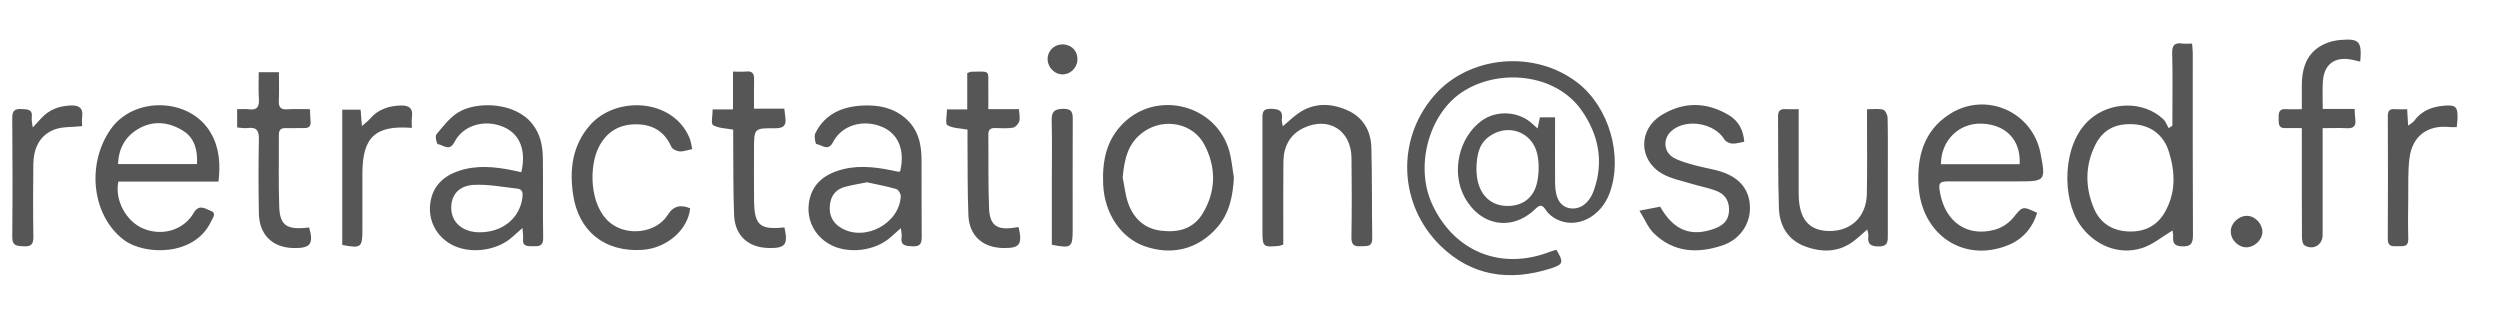 <svg xmlns="http://www.w3.org/2000/svg" id="Calque_1" data-name="Calque 1" viewBox="0 0 667 85"><defs><style>.cls-1{fill:#575656;stroke-width:0}</style></defs><path d="M415.25 66.63c1.99 3.4 1.86 3.91-1.5 4.99-10.94 3.5-21.1 2.1-29.44-6.06-11.04-10.81-11.92-28.04-1.84-39.87 9.32-10.94 26.99-12.51 38.46-3.59 8.36 6.5 12.13 19.42 8.55 29.33-2.35 6.51-8.89 9.79-14.24 7.04-1.07-.55-2.14-1.4-2.78-2.39-.94-1.46-1.53-1.59-2.81-.35-6.21 6.05-14.69 4.62-18.9-3.12-3.63-6.68-1.55-15.97 4.57-20.41 4.02-2.92 9.98-2.53 13.59.89.34.32.7.63 1.32 1.18.23-1.12.4-1.95.61-2.96h4.05v3.61c0 4.67-.03 9.33.01 14 .03 4 1.4 6.23 3.96 6.64 2.65.43 5.14-1.26 6.4-4.83 2.68-7.65 1.25-14.82-3.31-21.31-7.07-10.04-22.5-11.22-32.07-4.7-8.73 5.94-12.43 19.74-7.76 29.8 5.88 12.66 18.36 17.69 31.39 12.66.54-.21 1.11-.35 1.75-.55Zm-21.35-21.5c.05.52.05 1.61.25 2.67.8 4.37 3.67 7 7.7 7.14 4.33.15 7.48-2.14 8.32-6.62.44-2.31.48-4.87-.01-7.15-1.33-6.12-8.08-8.42-13.05-4.6-2.61 2-3.13 4.94-3.2 8.57ZM579.66 61.48c-2.78 1.65-5.25 3.76-8.11 4.69-6.34 2.05-12.94-.79-16.72-6.37-4.69-6.92-4.8-21.32 2.76-27.95 5.45-4.78 14.31-5.04 19.58-.04.65.61.96 1.58 1.43 2.38l1-.67v-3.29c0-5.33.08-10.67-.06-16-.06-2.1.6-2.9 2.67-2.62.8.11 1.63.02 2.64.02.07 1.01.18 1.82.18 2.62 0 16.17-.03 32.33.05 48.5.01 2.3-.66 3.1-2.96 2.98-1.71-.09-2.44-.66-2.33-2.37.05-.72-.11-1.45-.14-1.87ZM568.4 33.12c-4.4-.03-7.5 1.71-9.44 5.68-2.67 5.46-2.65 11.11-.36 16.67 1.67 4.06 5.01 6.15 9.35 6.29 4.09.14 7.47-1.4 9.6-5.09 2.99-5.18 2.83-10.64 1.13-16.13-1.49-4.81-5.21-7.39-10.28-7.42M58.29 48.46H31.58c-1.04 4.89 2.07 10.63 6.65 12.53 5.07 2.1 10.8.41 13.46-4.21 1.4-2.43 3.1-1.06 4.51-.54 1.7.62.54 1.95.09 2.9-4.43 9.34-17.81 8.97-23.24 4.87-8.41-6.34-10.13-19.98-3.57-29.46 6.21-8.98 21.21-8.55 26.72.84 2.31 3.94 2.66 8.29 2.09 13.08Zm-5.73-4.69c.21-3.7-.67-6.99-3.68-8.86-3.76-2.35-8.01-2.91-12.07-.47-3.41 2.04-5.16 5.16-5.32 9.33h21.06ZM543.53 56.77c-1.33 4.17-3.93 7.1-7.81 8.66-11.79 4.75-23.07-2.76-23.85-15.88-.46-7.72 1.36-14.66 8.32-19.12 9.58-6.13 22.07-.67 24.22 10.46 1.42 7.39 1.33 7.5-6.05 7.5h-18.24c-2.73 0-3 .35-2.51 3.07 1.43 7.9 7.44 11.95 14.89 9.74 1.72-.51 3.48-1.72 4.62-3.1 2.53-3.07 2.38-3.2 6.39-1.32Zm-4.69-12.97c.36-6.41-3.62-10.5-9.93-10.81-6.38-.32-11.1 4.68-11.06 10.81zM139.4 60.83c-1.22 1.08-1.94 1.69-2.63 2.33-4.2 3.87-11.66 4.76-16.54 1.96-3.88-2.23-5.95-6.3-5.46-10.66.54-4.71 3.41-7.44 7.66-8.87 4.73-1.59 9.52-1.13 14.3-.16.79.16 1.58.34 2.36.51 1.54-6.57-1.01-10.44-4.64-12.02-5.08-2.22-10.86-.58-13.21 4-1.34 2.6-2.99.72-4.45.53-.26-.03-.76-2.1-.37-2.58 1.76-2.12 3.52-4.44 5.8-5.86 4.8-3.01 15.03-2.87 19.73 2.95 2.25 2.79 2.85 5.98 2.89 9.32.09 7.07-.05 14.15.08 21.22.04 2.16-1.09 2.23-2.63 2.19-1.42-.04-2.99.22-2.73-2.06.07-.64-.07-1.31-.16-2.8m-11.43 1.14c6.11.02 10.7-3.74 11.41-9.26.16-1.22.06-2.24-1.38-2.39-3.84-.42-7.71-1.19-11.52-1-3.95.2-5.91 2.51-6.08 5.69-.22 4.12 2.85 6.95 7.57 6.97ZM240.35 60.87c-1.17 1.04-1.88 1.65-2.58 2.29-4.2 3.87-11.66 4.76-16.54 1.95-3.88-2.23-5.95-6.3-5.45-10.66.54-4.71 3.41-7.44 7.67-8.87 4.73-1.59 9.52-1.13 14.3-.16.65.13 1.29.29 1.95.41.14.03.31-.09.47-.14 1.48-6.33-1.06-10.2-4.7-11.78-5.08-2.22-10.85-.58-13.21 4-1.34 2.6-2.99.72-4.45.52-.25-.03-.67-2.08-.3-2.84 2.6-5.3 7.35-7.21 12.87-7.44 4.05-.16 7.91.58 11.17 3.38 3.5 3.01 4.3 6.97 4.32 11.24.04 6.74-.03 13.48.04 20.22.02 1.76-.2 2.82-2.37 2.73-1.85-.08-3.38-.1-2.98-2.61.07-.47-.08-.98-.21-2.25Zm-9.03-12.24c-2.13.43-4.01.72-5.84 1.21-2.52.67-3.85 2.41-4.08 5.01-.24 2.68.83 4.71 3.13 6.03 6.32 3.63 15.43-1.26 15.8-8.52.03-.65-.65-1.77-1.21-1.93-2.61-.75-5.3-1.24-7.8-1.79ZM329.2 47.4c-.27 4.9-1.17 9.5-4.46 13.28-5.06 5.82-12.11 7.59-19.41 4.99-6.29-2.24-10.64-8.69-11-16.39-.28-6.09.73-11.77 5.27-16.31 9.09-9.1 24.9-5.05 28.38 7.34.64 2.3.82 4.72 1.22 7.09m-29.67-.04c.49 2.34.7 4.78 1.52 7 1.47 4 4.35 6.66 8.72 7.19 4.6.56 8.68-.45 11.21-4.76 3.48-5.93 3.5-12.1.41-18.09-3.02-5.85-10.7-7.36-16.14-3.62-4.35 2.98-5.27 7.4-5.72 12.28M479.89 29.13V51.8c.04 6.52 2.64 9.72 8 9.83 5.92.12 10.05-3.75 10.18-9.86.14-6.5.04-13 .05-19.49v-3.13c1.56 0 2.99-.22 4.28.1.57.14 1.19 1.39 1.21 2.15.11 4.5.06 9 .06 13.5 0 5.92-.02 11.83 0 17.75 0 1.68.08 3.1-2.37 3.1-2.14 0-3.14-.57-2.82-2.82.06-.44-.14-.92-.29-1.72-1.34 1.16-2.38 2.15-3.5 3.02-4.11 3.19-8.72 3.18-13.26 1.44-4.49-1.72-6.68-5.53-6.82-10.18-.26-8.16-.16-16.32-.23-24.49-.01-1.38.57-1.98 1.96-1.89 1.06.07 2.12.01 3.54.01ZM342.25 33.7c1.48-1.26 2.64-2.39 3.94-3.33 4.21-3.03 8.8-2.93 13.28-.96 4.17 1.84 6.29 5.46 6.41 9.94.22 8.08.11 16.16.23 24.24.04 2.45-1.59 2-3.04 2.1-1.71.12-2.54-.33-2.51-2.33.11-7.08.11-14.16.02-21.25-.1-7.34-6.07-11.1-12.72-8-3.77 1.76-5.41 5.04-5.45 9.08-.07 6.41-.03 12.83-.03 19.25v2.81c-.53.16-.9.34-1.29.37-4.1.36-4.26.21-4.27-3.84V32.04c0-1.61-.24-3.1 2.34-3.01 2.11.08 3.17.49 2.83 2.77-.07.52.14 1.07.26 1.88ZM465.37 37.81c-1.14.2-2.21.57-3.25.5-.72-.05-1.7-.53-2.06-1.12-2.66-4.37-10.11-5.66-14.02-2.33-2.47 2.1-2.26 5.76.62 7.3 1.73.92 3.7 1.42 5.61 1.96 2.4.67 4.91.98 7.26 1.79 4.9 1.69 7.33 5 7.36 9.54.03 4.41-2.72 8.46-7.3 10.01-6.63 2.24-13.04 1.95-18.35-3.22-1.55-1.51-2.41-3.73-3.84-6.03 2.4-.47 4-.78 5.53-1.07 3.6 6.39 8.31 8.18 14.63 5.81 2.15-.81 3.54-2.09 3.73-4.47.2-2.53-.84-4.51-3.12-5.45-2.2-.91-4.61-1.3-6.9-2.01-2.68-.83-5.57-1.35-7.93-2.75-6.23-3.69-6.22-11.77-.05-15.56 5.89-3.62 11.98-3.55 17.93-.02 2.6 1.54 3.9 3.97 4.15 7.12M184.7 39.77c-1.31.27-2.37.7-3.39.62-.78-.06-1.92-.59-2.2-1.22-1.79-4.04-4.85-5.93-9.2-6-4.73-.08-8.14 2.03-10.22 6.21-2.52 5.08-2.47 15.33 2.97 19.95 4.51 3.83 12.47 2.93 15.53-2.05q2.07-3.37 5.94-1.7c-.55 5.73-6.27 10.69-12.81 11.09-10.02.61-17.02-4.97-18.44-14.91-.95-6.65-.15-12.96 4.46-18.29 6.88-7.96 22.13-7.31 26.62 3.31.37.88.47 1.87.74 3ZM629.71 16.44c-.81-.19-1.44-.36-2.08-.49-4.72-.99-7.64 1.17-7.9 5.95-.12 2.31-.02 4.63-.02 7.16h8.5c.07 1.07.08 1.95.19 2.81.22 1.71-.44 2.43-2.21 2.34-2.05-.11-4.11-.02-6.51-.02v28.5c0 2.67-2.52 4.16-4.84 2.77-.49-.29-.67-1.4-.68-2.13-.05-8.66-.03-17.32-.03-25.98v-3.17c-1.57 0-2.95-.04-4.33 0-2.12.08-1.81-1.41-1.86-2.73-.05-1.41.16-2.49 1.99-2.34 1.24.1 2.49.02 4.2.02 0-2.25-.01-4.37 0-6.49.04-5.14 1.7-9.32 6.92-11.26 1.08-.4 2.25-.62 3.4-.72 4.99-.43 5.75.38 5.26 5.79ZM63.27 34v-4.87c1.12 0 2.11-.11 3.06.02 2.3.33 2.89-.71 2.74-2.83-.16-2.3-.04-4.62-.04-7.06h5.39c0 2.5.08 5.05-.03 7.59-.07 1.7.45 2.44 2.25 2.31 1.9-.13 3.82-.03 6.06-.03.05 1.16.07 2.2.16 3.23.12 1.28-.42 1.84-1.7 1.81-1.67-.03-3.33.05-5 .01-1.28-.03-1.77.55-1.76 1.81.04 6.41-.13 12.83.1 19.24.18 5.01 2.09 6.17 7.98 5.46 1.24 4.4.37 5.56-4.1 5.49-5.64-.09-9.2-3.5-9.31-9.21-.12-6.58-.14-13.16 0-19.74.06-2.39-.61-3.39-3.05-3.07-.87.11-1.78-.09-2.78-.16ZM209.29 60.68c1.02 4.6.25 5.57-4.18 5.49-5.44-.1-9.03-3.28-9.25-8.73-.27-6.65-.18-13.32-.24-19.98v-2.87c-2-.38-3.96-.35-5.38-1.22-.62-.38-.1-2.6-.1-4.19h5.42V19.1c1.41 0 2.48.09 3.52-.02 1.73-.19 2.16.65 2.11 2.19-.07 2.48-.02 4.97-.02 7.72h8.09c.11.94.17 1.65.27 2.36.33 2.18-.55 2.89-2.77 2.87-5.59-.06-5.59.04-5.59 5.65 0 4.58-.05 9.16.02 13.74.09 6.49 1.54 7.76 8.1 7.06ZM271.77 60.61c1.06 4.66.29 5.64-4.15 5.56-5.44-.1-9.03-3.27-9.25-8.72-.27-6.65-.18-13.32-.24-19.98v-2.89c-1.99-.37-3.96-.34-5.38-1.2-.61-.37-.1-2.6-.1-4.2h5.41v-9.67c.57-.21.79-.37 1.02-.37 5.49-.09 4.49-.47 4.6 4.36.04 1.74 0 3.47 0 5.61h8.16c.07 1.15.36 2.25.11 3.2-.19.71-1.01 1.63-1.68 1.75-1.54.27-3.15.13-4.73.1-1.2-.02-1.86.34-1.85 1.69.07 6.58-.07 13.16.19 19.73.18 4.58 2.17 5.89 6.77 5.15.32-.05.65-.08 1.12-.14ZM91.3 29.26h4.91c.1 1.24.2 2.52.35 4.37.92-.82 1.61-1.31 2.14-1.93 2.23-2.59 5.14-3.51 8.43-3.55 2.03-.02 3.11.8 2.78 3.03-.14.96-.02 1.95-.02 2.94-9.76-.77-13.19 2.47-13.2 12.19v14.98c0 4.76-.34 5.02-5.38 4.06V29.26ZM642.23 29.13c.09 1.5.16 2.72.26 4.39.71-.55 1.29-.82 1.61-1.27 1.96-2.72 4.76-3.77 7.94-4.05 3.12-.28 3.7.27 3.63 3.35-.02.73-.13 1.46-.21 2.36-.69 0-1.25.05-1.79 0-5.93-.68-10.1 2.36-10.83 8.34-.43 3.53-.28 7.14-.32 10.71-.05 3.58-.09 7.16.01 10.74.07 2.3-1.47 1.97-2.85 1.99-1.34.02-2.64.2-2.62-1.94.07-10.9.05-21.81.01-32.71 0-1.35.38-2.03 1.84-1.92.99.08 1.99.02 3.32.02ZM8.75 33.99c1.02-1.1 1.67-1.8 2.31-2.5 2.1-2.28 4.78-3.23 7.8-3.35 2.06-.08 3.4.56 3.07 3-.13.97-.02 1.97-.02 2.52-2.69.3-5.31.07-7.5.94-3.97 1.58-5.47 5.14-5.52 9.25-.07 6.41-.09 12.82.01 19.23.03 1.89-.41 2.74-2.45 2.64-1.78-.09-3.21 0-3.18-2.54.1-10.57.08-21.15 0-31.72-.01-1.88.61-2.47 2.46-2.37 1.65.08 3.05.03 2.74 2.32-.09.67.13 1.37.26 2.58ZM280.63 65.3V48.24c0-5.32.1-10.65-.04-15.97-.06-2.33.56-3.2 3.06-3.24 2.54-.04 2.56 1.22 2.56 3.06-.04 9.73-.02 19.47-.02 29.2 0 4.75-.36 5.03-5.55 4.01ZM603.61 61.86c0 2.06-2.03 4.07-4.18 4.12-2.25.05-4.29-1.99-4.26-4.26.03-2.22 2.15-4.2 4.42-4.13 2.09.06 4.02 2.11 4.02 4.27M287.45 16.14c-.18 2.18-2.1 3.86-4.22 3.7-2.21-.16-3.94-2.26-3.71-4.49.22-2.17 2.14-3.71 4.37-3.49 2.26.22 3.75 2 3.56 4.27Z" class="cls-1"/></svg>